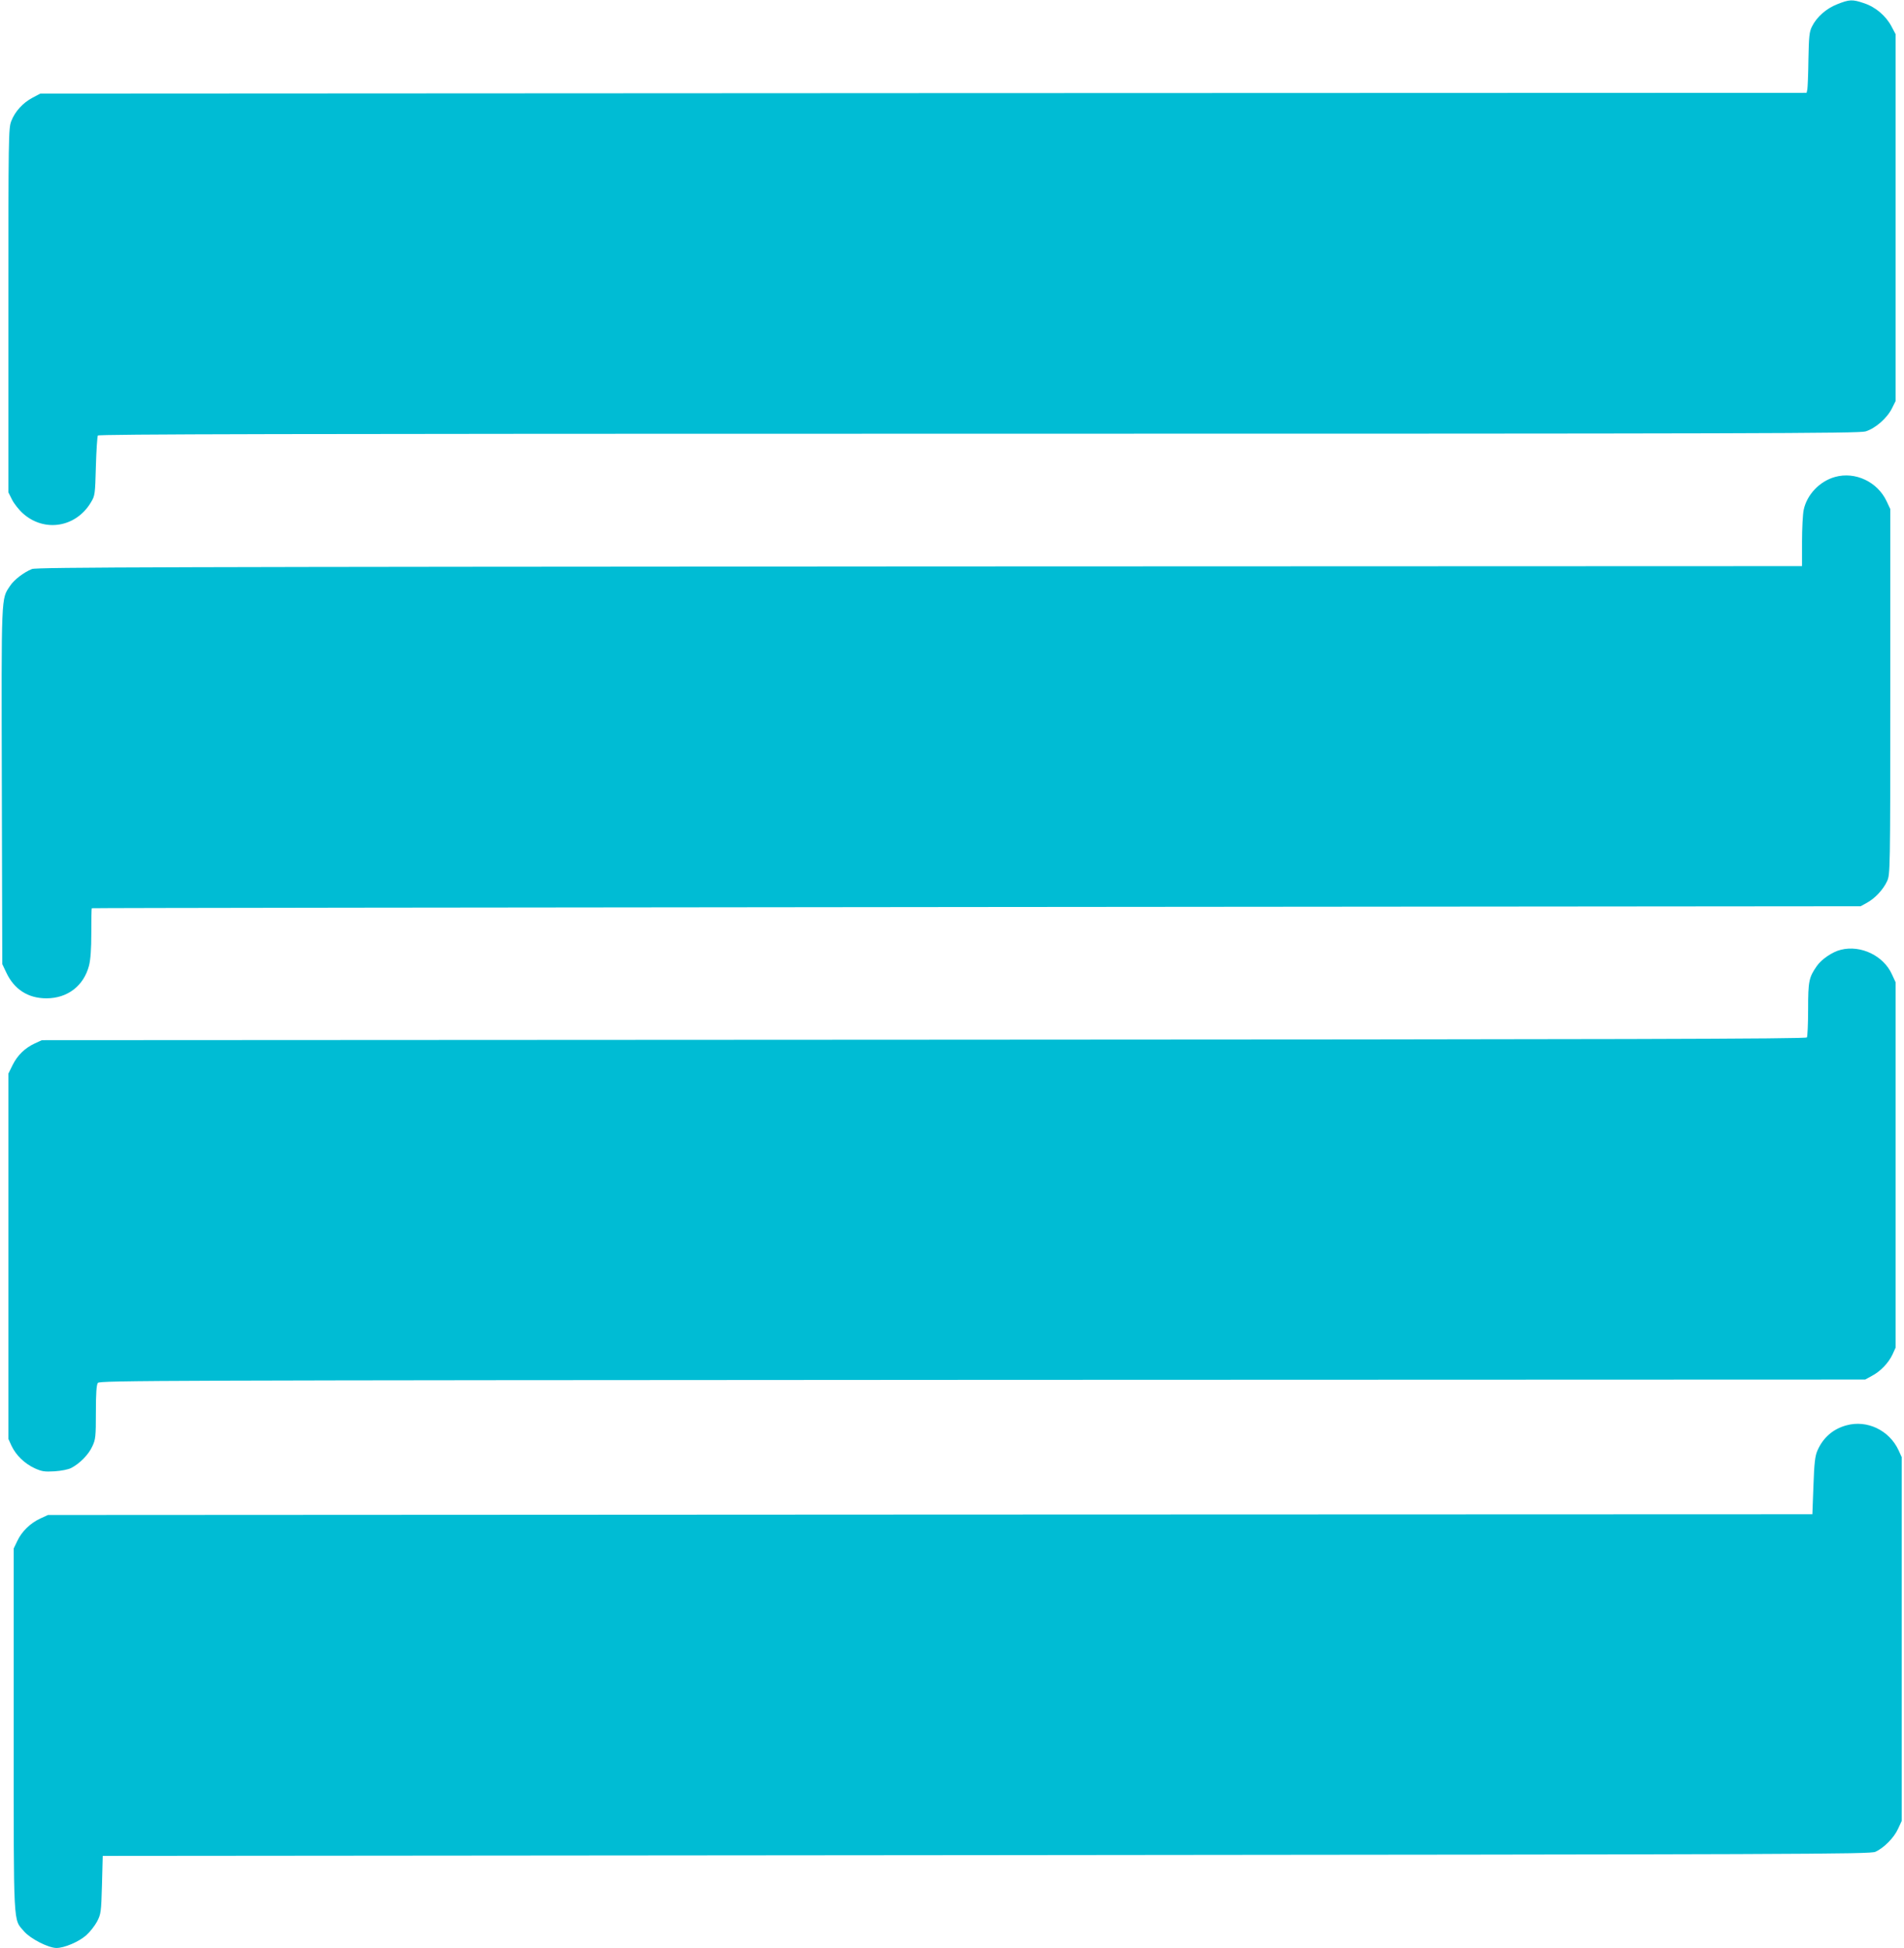 <?xml version="1.0" standalone="no"?>
<!DOCTYPE svg PUBLIC "-//W3C//DTD SVG 20010904//EN"
 "http://www.w3.org/TR/2001/REC-SVG-20010904/DTD/svg10.dtd">
<svg version="1.0" xmlns="http://www.w3.org/2000/svg"
 width="1251pt" height="1280pt" viewBox="0 0 1251 1280"
 preserveAspectRatio="xMidYMid meet">
<g transform="translate(0,1280) scale(0.1,-0.1)"
fill="#00bcd4" stroke="none">
<path d="M12071 12772 c-72 -28 -135 -84 -166 -147 -17 -34 -20 -64 -23 -215
-1 -96 -5 -185 -7 -197 l-5 -23 -5803 -2 -5802 -3 -51 -27 c-63 -33 -116 -91
-140 -154 -18 -47 -19 -96 -19 -1244 l0 -1195 24 -48 c13 -26 45 -67 72 -91
141 -126 349 -92 447 74 26 43 27 52 32 235 3 105 9 196 13 203 7 9 1175 12
5786 12 5123 0 5783 2 5828 15 64 19 142 87 174 152 l24 48 0 1205 0 1205 -27
51 c-37 70 -105 128 -181 153 -76 26 -96 25 -176 -7z"/>
<path d="M12057 9666 c-101 -28 -185 -116 -206 -216 -6 -28 -11 -123 -11 -210
l0 -160 -5797 -2 c-4955 -3 -5803 -5 -5833 -17 -54 -22 -117 -70 -144 -111
-59 -89 -57 -39 -54 -1316 l3 -1169 26 -55 c52 -111 143 -170 264 -170 139 0
245 82 280 215 10 41 15 107 15 217 0 87 1 159 3 160 1 2 2616 5 5812 8 l5810
5 40 22 c54 29 109 88 134 143 20 44 21 60 21 1245 l0 1200 -24 51 c-60 128
-206 197 -339 160z"/>
<path d="M12095 6559 c-55 -13 -128 -63 -158 -107 -52 -75 -57 -99 -57 -284 0
-95 -4 -179 -8 -185 -7 -10 -1191 -13 -5803 -15 l-5794 -3 -46 -21 c-66 -31
-114 -78 -146 -142 l-28 -57 0 -1200 0 -1200 21 -46 c29 -61 85 -116 152 -147
47 -21 64 -24 131 -20 44 3 90 12 109 22 56 29 114 88 138 141 22 46 24 63 24
226 0 124 4 180 13 192 11 16 375 17 5812 20 l5800 2 42 23 c58 30 111 86 137
141 l21 46 0 1200 0 1200 -24 52 c-55 123 -205 195 -336 162z"/>
<path d="M12131 3434 c-88 -24 -153 -81 -190 -166 -15 -34 -21 -81 -26 -230
l-7 -188 -5797 -2 -5796 -3 -50 -23 c-65 -30 -122 -85 -151 -147 l-24 -50 0
-1191 c0 -1323 -4 -1240 68 -1325 41 -48 160 -109 213 -109 52 0 146 40 195
83 25 22 57 63 72 91 25 49 27 60 32 241 l5 190 5805 5 c5400 5 5808 6 5842
22 56 25 123 93 149 151 l24 52 0 1195 0 1195 -21 46 c-61 131 -207 201 -343
163z"/>
</g>
</svg>
